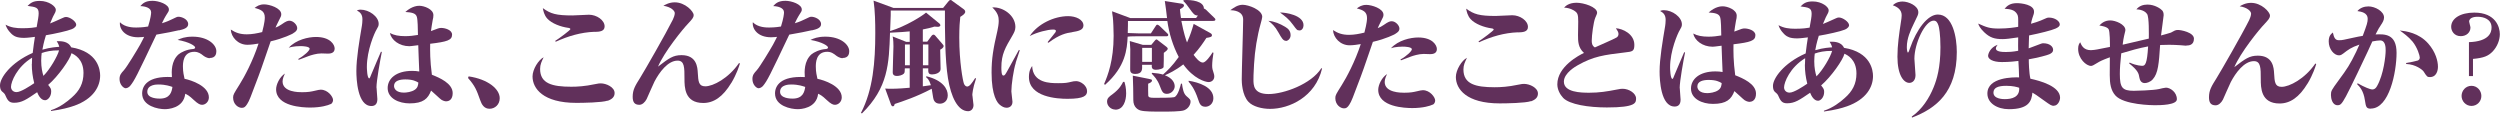 <svg width="762" height="36" viewBox="0 0 762 36" fill="none" xmlns="http://www.w3.org/2000/svg">
<path d="M22.432 32.285C20.955 32.811 19.047 33.337 15.539 33.833V33.585C18.247 32.718 20.493 30.985 21.878 29.716C24.217 27.673 25.448 25.413 25.448 22.225C25.448 17.922 22.617 16.591 21.786 16.22C21.386 18.046 17.724 23.277 14.678 25.878C15.478 26.868 15.601 27.116 15.601 27.89C15.601 29.53 14.493 30.552 13.755 30.552C12.462 30.552 11.693 29.035 11.324 28.106C8.062 30.335 6.647 31.325 4.277 31.325C2.585 31.325 2.216 30.335 1.508 28.787C1.385 28.57 1.139 28.292 0.892 28.106C0.462 27.797 0 27.363 0 26.001C0 23.803 3.139 19.13 9.97 16.127C10.124 14.486 10.493 12.289 10.647 11.236C10.062 11.298 8.4 11.546 7.354 11.546C5.139 11.546 4.339 11.02 3.693 10.493C3.446 10.246 2.154 9.131 1.692 7.522C3.323 8.419 4.954 8.605 6.8 8.605C9.047 8.605 10.524 8.389 11.17 8.265C11.57 6.067 11.785 4.891 11.785 4.055C11.785 2.26 10.893 2.136 8.4 1.795C9.324 0.929 10.031 0.279 12.093 0.279C14.986 0.279 17.016 2.012 17.016 2.941C17.016 3.498 16.832 3.869 16.124 5.138C15.909 5.572 15.416 6.779 15.262 7.15C15.97 6.841 17.262 6.346 19.016 5.51C19.54 5.262 19.786 5.169 20.124 5.169C21.263 5.169 23.232 6.5 23.232 7.553C23.232 7.8 23.017 8.45 21.817 8.915C20.678 9.41 16.493 10.339 14.001 10.741C13.293 13.032 13.047 14.425 12.924 15.136C15.509 14.394 17.293 14.332 18.062 14.27C17.878 13.465 17.539 12.97 17.293 12.567C18.37 12.536 20.74 12.412 21.694 14.425C29.879 15.755 30.525 21.296 30.525 23.03C30.525 26.218 28.648 30.118 22.494 32.285H22.432ZM9.724 19.501C9.724 18.572 9.754 17.984 9.785 17.582C5.139 20.399 3.354 24.949 3.354 26.466C3.354 27.332 3.969 28.075 5.046 28.075C6.339 28.075 9.17 26.218 10.431 25.351C9.939 23.37 9.693 21.575 9.693 19.532L9.724 19.501ZM12.708 16.189C12.647 16.715 12.555 17.427 12.555 18.51C12.555 20.553 12.893 22.07 13.232 23.123C15.232 21.142 17.539 17.117 18.001 15.353C15.662 15.322 13.939 15.725 12.739 16.158L12.708 16.189Z" fill="#61305B"/>
<path d="M54.495 9.224C52.341 9.72 51.172 9.936 47.664 10.555C41.664 23.184 40.987 24.578 39.633 26.218C39.479 26.373 38.925 26.899 38.31 26.899C37.694 26.899 36.433 25.847 36.433 24.082C36.433 22.844 36.987 22.256 37.725 21.451C38.648 20.461 41.756 15.322 42.71 13.62C43.387 12.382 43.664 11.763 43.941 11.236C43.541 11.267 42.956 11.36 42.095 11.36C38.064 11.36 36.31 8.822 36.556 6.779C38.094 8.389 40.741 8.389 41.51 8.389C43.295 8.389 44.833 8.141 45.141 8.079C45.941 5.51 46.064 4.21 46.064 3.776C46.064 2.415 44.372 1.919 42.772 1.857C43.479 1.083 44.249 0.248 46.495 0.248C48.372 0.248 51.48 1.3 51.48 2.879C51.48 3.405 51.418 3.436 50.495 4.891C50.228 5.304 49.849 6.036 49.357 7.089C50.803 6.655 51.911 6.129 52.341 5.912C53.818 5.2 53.972 5.107 54.434 5.107C55.326 5.107 57.357 5.819 57.357 7.367C57.357 8.605 55.757 8.977 54.557 9.255L54.495 9.224ZM63.942 17.737C63.05 17.737 62.25 17.148 62.065 17.025C61.203 16.344 60.465 15.787 59.234 15.787C55.757 15.787 55.757 19.284 55.757 20.337C55.757 21.977 56.065 23.154 56.249 24.02C58.249 24.423 63.665 26.187 63.665 29.685C63.665 31.047 62.588 31.945 61.603 31.945C61.05 31.945 60.434 31.759 59.019 30.428C57.665 29.128 57.111 28.88 56.465 28.57C55.942 33.09 51.08 33.276 50.218 33.276C48.218 33.276 43.326 32.347 43.326 28.478C43.326 26.125 45.049 23.092 52.403 23.494C52.28 21.884 52.157 18.572 54.434 16.56C55.172 15.941 56.895 15.075 58.742 14.951C59.173 14.92 59.48 14.796 59.48 14.456C59.48 14.022 57.819 12.815 54.126 12.165C55.049 11.732 56.311 11.174 58.68 11.174C63.357 11.174 65.942 13.62 65.942 15.601C65.942 16.282 65.788 17.675 63.942 17.675V17.737ZM48.249 25.754C47.757 25.754 44.895 25.754 44.895 27.982C44.895 30.056 48.218 30.056 48.711 30.056C51.818 30.056 52.341 28.044 52.557 26.497C51.88 26.28 50.557 25.754 48.28 25.754H48.249Z" fill="#61305B"/>
<path d="M89.389 10.153C89.082 10.339 86.436 11.701 82.497 12.598C81.451 15.539 79.912 20.275 78.804 23.184C76.281 29.87 76.035 30.613 75.327 31.728C74.773 32.594 74.404 32.873 73.696 32.873C72.619 32.873 71.05 31.79 71.05 29.747C71.05 28.849 71.265 28.57 73.019 25.754C74.435 23.525 77.081 18.603 78.804 13.279C77.82 13.465 76.343 13.651 75.419 13.651C72.527 13.651 70.465 11.329 70.342 9.008C71.819 9.967 73.142 10.462 75.235 10.462C76.835 10.462 78.374 10.153 79.912 9.781C80.066 9.162 80.712 6.779 80.712 5.355C80.712 3.436 79.543 2.91 77.604 2.414C78.312 1.888 79.081 1.331 80.528 1.331C82.066 1.331 85.728 2.414 85.728 4.334C85.728 4.891 85.543 5.2 85.205 5.85C84.312 7.584 84.281 7.769 83.974 8.419C84.774 8.079 85.02 7.986 85.789 7.46C87.297 6.377 87.789 6.315 88.251 6.315C89.359 6.315 90.59 7.553 90.59 8.574C90.59 9.441 89.697 9.936 89.359 10.122L89.389 10.153ZM100.744 31.728C100.036 32.099 97.821 32.78 94.559 32.78C92.282 32.78 84.158 32.471 84.158 27.209C84.158 25.754 85.235 23.432 86.866 22.411C86.62 22.906 86.128 23.896 86.128 24.825C86.128 28.106 91.082 28.106 92.067 28.106C94.067 28.106 94.959 27.89 95.913 27.673C96.836 27.456 97.359 27.332 97.759 27.332C99.944 27.332 101.513 29.499 101.513 30.459C101.513 30.644 101.482 31.387 100.775 31.759L100.744 31.728ZM99.944 16.344C99.606 16.344 98.251 16.282 97.975 16.282C96.436 16.282 94.682 16.87 94.159 17.056C91.728 17.984 91.451 18.108 91.051 18.232L90.897 17.984C92.867 16.87 94.374 15.415 94.374 14.858C94.374 14.146 92.313 14.053 91.574 14.053C91.42 14.053 89.389 14.053 88.005 14.548C90.22 12.103 93.974 11.267 96.313 11.267C100.713 11.267 102.006 13.651 102.006 14.796C102.006 16.282 100.529 16.344 99.944 16.344Z" fill="#61305B"/>
<path d="M114.776 26.713C114.776 27.27 115.022 29.716 115.022 30.211C115.022 31.914 114.099 32.316 113.206 32.316C108.96 32.316 108.621 24.144 108.621 21.637C108.621 17.706 109.544 12.382 110.314 7.801C110.375 7.398 110.468 6.655 110.468 5.912C110.468 4.365 109.76 3.715 108.775 3.188C109.329 2.941 109.698 2.941 109.914 2.941C112.468 2.941 115.422 5.015 115.422 7.274C115.422 7.893 115.237 8.203 114.806 8.946C114.129 10.029 111.822 15.322 111.822 20.368C111.822 20.77 111.883 23.896 112.56 23.896C112.714 23.896 112.929 23.277 113.114 22.813C113.545 21.699 115.729 16.715 116.129 15.725L116.376 15.88C115.883 18.325 114.745 24.578 114.745 26.713H114.776ZM136.131 30.892C135.761 30.892 135.238 30.83 134.53 30.397C134.223 30.242 131.915 28.013 131.392 27.611C130.469 30.056 129.022 31.511 124.868 31.511C121.576 31.511 118.16 29.994 118.16 26.837C118.16 23.989 120.714 21.606 125.607 21.606C126.499 21.606 127.084 21.668 127.792 21.792C127.761 20.523 127.484 14.92 127.484 13.775C125.422 14.022 125.207 14.084 124.776 14.084C121.668 14.084 119.268 12.165 118.837 10.06C120.099 10.741 121.545 11.02 123.514 11.02C124.868 11.02 126.13 10.865 127.392 10.648C127.361 8.791 127.33 6.005 127.053 5.138C126.715 3.962 125.391 3.777 123.545 3.653C125.638 1.765 127.422 1.765 127.853 1.765C129.207 1.765 132.1 2.755 132.1 4.612C132.1 5.169 132.038 5.541 131.884 6.129C131.638 7.367 131.484 8.667 131.361 9.472C133.607 8.605 133.884 8.512 134.5 8.512C135.546 8.512 137.792 9.07 137.792 10.555C137.792 12.258 136.284 12.722 131.115 13.341C131.084 15.539 131.053 18.418 131.638 22.782C133.915 23.68 137.977 25.382 137.977 28.385C137.977 30.366 136.838 30.861 136.1 30.861L136.131 30.892ZM123.545 24.206C121.914 24.206 120.099 24.578 120.099 26.187C120.099 27.054 120.776 28.23 123.114 28.23C123.853 28.23 125.484 28.044 126.468 27.332C127.361 26.713 127.453 25.878 127.515 25.166C126.807 24.763 125.853 24.206 123.545 24.206Z" fill="#61305B"/>
<path d="M149.239 33.152C147.578 33.152 146.839 31.913 146.347 30.49C145.301 27.549 144.839 26.249 142.654 23.773L142.839 23.277C148.716 24.144 152.316 27.116 152.316 29.932C152.316 31.852 150.87 33.152 149.208 33.152H149.239Z" fill="#61305B"/>
<path d="M185.179 30.675C183.549 31.264 177.702 31.356 175.671 31.356C165.517 31.356 162.317 26.961 162.317 23.308C162.317 21.142 164.132 18.232 165.701 17.458C165.086 18.758 164.624 19.625 164.624 21.018C164.624 25.475 168.317 26.435 174.133 26.435C175.948 26.435 178.256 26.311 181.302 25.661C182.441 25.413 182.749 25.413 183.118 25.413C184.779 25.413 187.333 26.558 187.333 28.354C187.333 29.468 186.656 30.211 185.179 30.737V30.675ZM181.21 9.689C177.087 9.843 173.179 10.989 169.394 12.722L169.209 12.475C170.471 11.701 173.856 9.162 173.856 8.884C173.856 8.667 173.548 8.512 173.148 8.481C170.933 8.172 168.194 7.181 166.809 5.665C165.855 4.612 165.578 3.25 165.455 2.476C167.825 4.21 169.517 4.705 174.471 4.705C175.271 4.705 178.841 4.488 179.518 4.488C181.856 4.488 184.287 6.129 184.287 8.048C184.287 9.596 182.687 9.689 181.21 9.72V9.689Z" fill="#61305B"/>
<path d="M222.905 25.258C220.32 29.561 217.52 31.387 214.351 31.387C208.627 31.387 208.627 26.527 208.627 23.958C208.627 20.553 208.627 18.48 206.535 18.48C203.55 18.48 200.965 22.039 199.488 24.856C199.058 25.661 197.457 29.468 197.088 30.211C196.565 31.202 195.734 31.945 194.873 31.945C193.365 31.945 192.842 31.078 192.842 29.499C192.842 27.332 193.611 26.125 195.119 23.711C196.565 21.389 203.027 10.122 205.089 5.974C205.335 5.448 205.673 4.612 205.673 3.993C205.673 3.281 204.535 2.105 202.196 1.764C202.781 1.424 203.981 0.712 205.673 0.712C208.843 0.712 211.427 3.498 211.427 4.581C211.427 5.386 210.904 5.912 209.797 7.119C208.135 8.822 202.442 15.848 200.565 20.306C203.919 17.737 205.15 16.808 207.735 16.808C212.381 16.808 212.597 20.553 212.689 22.225C212.843 24.763 212.904 26.311 214.966 26.311C217.335 26.311 222.043 23.896 225.274 19.192L225.521 19.377C225.274 20.182 224.567 22.503 222.905 25.289V25.258Z" fill="#61305B"/>
<path d="M247.398 9.224C245.244 9.72 244.075 9.936 240.567 10.555C234.567 23.184 233.89 24.578 232.536 26.218C232.382 26.373 231.828 26.899 231.213 26.899C230.597 26.899 229.336 25.847 229.336 24.082C229.336 22.844 229.89 22.256 230.628 21.451C231.551 20.461 234.659 15.322 235.613 13.62C236.29 12.382 236.567 11.763 236.844 11.236C236.444 11.267 235.859 11.36 234.998 11.36C230.967 11.36 229.213 8.822 229.459 6.779C230.997 8.389 233.644 8.389 234.413 8.389C236.198 8.389 237.736 8.141 238.044 8.079C238.844 5.51 238.967 4.21 238.967 3.776C238.967 2.415 237.275 1.919 235.675 1.857C236.382 1.083 237.152 0.248 239.398 0.248C241.275 0.248 244.383 1.3 244.383 2.879C244.383 3.405 244.321 3.436 243.398 4.891C243.131 5.304 242.752 6.036 242.259 7.089C243.706 6.655 244.813 6.129 245.244 5.912C246.721 5.2 246.875 5.107 247.337 5.107C248.229 5.107 250.26 5.819 250.26 7.367C250.26 8.605 248.66 8.977 247.46 9.255L247.398 9.224ZM256.845 17.737C255.953 17.737 255.153 17.148 254.968 17.025C254.106 16.344 253.368 15.787 252.137 15.787C248.66 15.787 248.66 19.284 248.66 20.337C248.66 21.977 248.968 23.154 249.152 24.02C251.152 24.423 256.568 26.187 256.568 29.685C256.568 31.047 255.491 31.945 254.506 31.945C253.952 31.945 253.337 31.759 251.922 30.428C250.568 29.128 250.014 28.88 249.368 28.57C248.844 33.09 243.983 33.276 243.121 33.276C241.121 33.276 236.228 32.347 236.228 28.478C236.228 26.125 237.952 23.092 245.306 23.494C245.183 21.884 245.06 18.572 247.337 16.56C248.075 15.941 249.798 15.075 251.645 14.951C252.075 14.92 252.383 14.796 252.383 14.456C252.383 14.022 250.722 12.815 247.029 12.165C247.952 11.732 249.214 11.174 251.583 11.174C256.26 11.174 258.845 13.62 258.845 15.601C258.845 16.282 258.691 17.675 256.845 17.675V17.737ZM241.121 25.754C240.629 25.754 237.767 25.754 237.767 27.982C237.767 30.056 241.09 30.056 241.583 30.056C244.69 30.056 245.214 28.044 245.429 26.497C244.752 26.28 243.429 25.754 241.152 25.754H241.121Z" fill="#61305B"/>
<path d="M296.386 29.004C296.386 29.499 296.724 31.573 296.724 32.006C296.724 33.306 295.863 33.895 295.093 33.895C291.955 33.895 289.862 29.592 288.939 23.834C288.016 18.201 287.985 9.008 288.016 3.219H271.492V4.643C271.492 5.417 271.338 8.76 271.307 9.472C276.077 8.048 281.246 4.767 282.262 3.838L286.385 7.212C286.385 7.212 286.631 7.522 286.631 7.646C286.631 8.079 286.139 8.172 285.893 8.172C285.585 8.172 285.308 8.141 284.816 8.11C283.708 8.45 282.785 8.698 281.277 8.977V12.691H282.631L283.954 10.896C283.954 10.896 284.262 10.555 284.508 10.555C284.723 10.555 285 10.741 285.062 10.865L287.093 13.217C287.401 13.589 287.616 13.805 287.616 14.022C287.616 14.517 287.062 14.889 286.57 15.136C286.601 16.065 286.693 20.182 286.693 21.049C286.693 22.225 285.093 22.689 284.077 22.689C282.846 22.689 282.908 21.884 282.939 20.832H281.277V26.311C281.708 26.28 282.2 26.187 283.739 25.97C283.154 24.175 282.662 23.865 282.231 23.494L282.385 23.246C287.493 24.515 288.878 27.177 288.878 29.035C288.878 30.892 287.554 31.604 286.477 31.604C284.785 31.604 284.508 30.273 284.416 29.716C284.354 29.313 284.047 27.425 283.985 27.054C279.369 29.499 275.215 30.861 272.692 31.697C272.631 32.006 272.538 32.409 272.138 32.409C271.923 32.409 271.707 32.192 271.615 31.975L269.8 26.992C270.353 27.023 270.753 27.054 271.677 27.054C273.523 27.054 275.985 26.868 277.277 26.744V20.832H275.8C275.769 21.853 275.769 22.194 275.461 22.473C275.031 22.906 274.046 23.154 273.4 23.154C272.107 23.154 272.107 22.349 272.107 21.977C272.107 20.708 272.323 14.889 272.323 14.115C272.323 13.743 272.292 11.732 272.077 11.112L276.2 12.753H277.277V9.565C276.231 9.689 274.477 9.812 271.277 9.967C270.969 19.439 270.723 26.682 262.722 34.575L262.415 34.421C266.107 27.363 266.784 18.82 266.784 10.091C266.784 6.903 266.722 3.374 266.261 0.186L272.323 2.414H287.462L289.001 0.526C289.216 0.279 289.431 0 289.708 0C289.985 0 290.108 0.155 290.293 0.31L293.586 2.693C293.955 2.941 294.201 3.219 294.201 3.591C294.201 4.21 293.339 4.736 292.693 5.138C292.539 6.469 292.385 8.296 292.385 11.453C292.385 18.975 293.493 24.67 293.801 25.475C293.955 25.908 294.324 26.373 294.786 26.373C295.493 26.373 296.201 25.444 297.247 23.773L297.493 23.958C296.447 26.992 296.355 28.818 296.355 29.097L296.386 29.004ZM277.308 13.558H275.831V19.903H277.308V13.558ZM282.97 13.558H281.308V19.903H282.97V13.558Z" fill="#61305B"/>
<path d="M309.617 19.13C308.91 21.327 308.264 25.847 308.264 27.859C308.264 28.354 308.602 30.582 308.602 31.016C308.602 32.378 307.617 32.842 306.817 32.842C306.017 32.842 305.371 32.44 304.786 31.975C304.017 31.387 302.232 29.252 302.232 22.132C302.232 17.922 302.725 14.889 304.017 9.348C304.202 8.543 304.417 7.243 304.417 6.377C304.417 5.138 304.171 3.9 302.448 2.26C305.648 2.043 309.494 4.643 309.494 8.234C309.494 9.317 309.002 10.091 308.571 10.865C306.417 14.518 305.217 16.529 305.217 20.553C305.217 21.327 305.217 23.03 305.802 23.03C306.233 23.03 306.356 22.844 307.217 21.296C307.987 19.841 310.048 16.096 310.571 15.198L310.818 15.353C310.694 15.725 310.602 16.065 309.587 19.099L309.617 19.13ZM325.341 30.118C322.264 30.118 313.618 29.623 313.618 23.463C313.618 21.606 314.172 20.739 314.602 20.12C314.818 25.351 320.049 25.351 322.572 25.351C324.849 25.351 325.28 25.227 326.603 24.918C326.972 24.794 327.557 24.732 328.049 24.732C329.342 24.732 331.342 26.063 331.342 27.766C331.342 29.097 330.542 30.118 325.372 30.118H325.341ZM326.818 9.812C325.003 10.06 322.941 10.493 319.556 13.032L319.31 12.846C319.526 12.598 320.849 10.865 321.649 9.905C321.772 9.751 321.833 9.596 321.833 9.41C321.833 9.008 321.249 9.008 320.941 9.008C319.403 9.008 316.079 9.812 313.864 10.989C316.264 7.305 321.28 4.922 325.588 4.922C327.926 4.922 330.234 5.974 330.234 7.77C330.234 9.224 328.511 9.503 326.849 9.782L326.818 9.812Z" fill="#61305B"/>
<path d="M369.866 6.379H360.081C360.789 10.062 361.497 12.167 361.804 12.941C362.789 10.774 363.343 9.01 363.835 7.276L368.882 10.062C369.128 10.217 369.405 10.372 369.405 10.743C369.405 11.177 369.036 11.362 367.712 11.548C366.789 12.972 365.682 14.643 363.805 16.717C364.389 17.491 365.589 19.07 366.635 19.07C367.497 19.07 368.974 16.996 369.62 15.944L369.866 16.098C369.651 17.274 369.466 19.008 369.466 20.029C369.466 20.927 369.651 21.453 369.897 22.196C369.959 22.382 370.113 22.815 370.113 23.311C370.113 24.363 369.313 25.013 368.389 25.013C367.405 25.013 363.835 24.023 360.666 19.627C358.235 21.515 356.235 22.413 355.066 22.939C357.466 23.868 358.05 25.323 358.05 26.313C358.05 27.427 357.004 28.604 355.681 28.604C354.419 28.604 354.173 27.892 353.466 26.065C352.789 24.27 351.835 23.28 351.035 22.444L351.158 22.196C352.665 22.32 353.496 22.444 354.481 22.722C355.619 21.732 357.312 20.153 359.281 17.367C357.497 13.963 356.358 10.248 355.804 6.41H343.803C343.803 6.719 343.803 8.576 343.742 10.062C344.696 10.124 347.065 10.186 347.311 10.186H350.788L352.204 8.019C352.389 7.71 352.512 7.524 352.758 7.524C352.973 7.524 353.281 7.772 353.435 7.896L355.712 10.093C355.927 10.279 356.081 10.434 356.081 10.65C356.081 11.022 355.773 11.053 355.527 11.053H346.665C344.757 11.053 344.08 11.115 343.711 11.177C343.496 14.953 343.157 20.277 336.788 25.88L336.542 25.57C337.649 23.032 339.434 18.451 339.434 10.898C339.434 9.412 339.311 6.131 339.188 5.264C339.003 4.088 339.003 3.964 338.972 3.438L344.542 5.512H355.712C355.589 4.336 355.219 1.364 355.035 0.312L360.143 1.117C360.543 1.179 360.881 1.364 360.881 1.643C360.881 2.045 360.512 2.355 359.65 2.819C359.681 3.5 359.774 4.088 359.958 5.481H364.574L365.128 4.707C364.697 4.738 364.174 4.769 363.312 3.624C361.712 1.395 361.528 1.148 360.727 0.343V0.033C363.312 -0.152 366.943 0.405 366.943 2.602C367.159 2.633 367.466 2.85 367.62 3.005L370.082 5.388C370.266 5.543 370.451 5.76 370.451 5.945C370.451 6.317 370.143 6.348 369.897 6.348L369.866 6.379ZM339.988 33.401C338.542 33.401 337.434 32.225 337.434 30.987C337.434 29.966 337.957 29.532 339.126 28.697C341.311 27.056 341.926 25.725 342.326 24.951H342.726C342.942 25.694 343.25 26.777 343.25 28.449C343.25 30.647 342.45 33.432 339.957 33.432L339.988 33.401ZM354.727 16.098C354.727 18.017 354.727 18.946 354.666 20.401C354.635 20.927 353.219 21.268 352.327 21.268C351.004 21.268 351.035 20.463 351.065 19.751H348.111C348.173 21.113 348.234 22.537 346.019 22.537C344.48 22.537 344.48 21.608 344.48 21.113C344.48 20.246 344.511 15.944 344.511 14.984C344.511 14.767 344.388 12.879 344.357 12.508L348.358 13.684H350.912L351.989 12.384C351.989 12.384 352.296 12.012 352.481 12.012C352.665 12.012 352.881 12.229 353.035 12.353L355.496 14.241C355.681 14.396 355.927 14.613 355.927 14.829C355.927 15.201 355.496 15.541 354.758 16.098H354.727ZM360.912 33.618C359.835 34.021 356.05 34.021 354.543 34.021C351.404 34.021 348.942 34.021 347.65 33.68C346.942 33.494 345.434 32.752 345.434 30.492C345.434 28.015 345.373 25.508 345.28 23.063L350.235 24.053C350.942 24.208 351.127 24.239 351.127 24.549C351.127 25.075 350.235 25.415 349.958 25.508C349.958 26.065 349.927 28.975 349.988 29.192C350.111 29.687 350.542 29.811 351.804 29.811C353.65 29.811 357.189 29.811 357.866 29.625C359.097 29.316 359.897 25.787 359.958 25.508H360.266C360.481 26.963 360.697 28.48 361.62 29.285C362.758 30.275 362.881 30.399 362.881 30.987C362.881 31.73 362.358 33.03 360.974 33.587L360.912 33.618ZM351.096 14.582H348.142V18.853H351.096V14.582ZM367.436 32.535C365.959 32.535 365.62 31.606 365.189 30.275C364.082 26.932 362.851 25.57 362.297 24.92V24.611C365.405 25.106 369.836 26.53 369.836 29.935C369.836 31.606 368.574 32.535 367.436 32.535Z" fill="#61305B"/>
<path d="M387.129 33.185C384.575 33.185 381.867 32.442 380.575 31.08C378.544 28.975 378.482 24.92 378.482 24.208C378.482 21.299 378.913 8.546 378.913 5.946C378.913 3.345 376.021 3.129 375.005 3.098C376.051 2.355 377.251 1.457 378.759 1.457C380.544 1.457 384.729 2.974 384.729 5.141C384.729 5.388 384.483 6.441 384.298 7.029C383.159 11.115 382.482 15.355 382.236 19.565C382.052 22.165 382.052 24.115 382.052 24.239C382.052 25.942 382.052 28.666 386.667 28.666C391.283 28.666 399.683 25.632 402.73 20.803L402.976 20.865C400.914 29.563 392.975 33.185 387.129 33.185ZM391.96 12.446C391.098 12.446 390.606 11.548 389.714 9.97C388.606 7.958 387.621 7.122 386.606 6.348C388.421 6.503 390.114 7.215 391.714 8.174C392.575 8.7 393.375 9.35 393.375 10.743C393.375 11.827 392.514 12.477 391.96 12.477V12.446ZM396.022 9.258C395.345 9.258 395.252 9.103 394.114 7.555C392.822 5.76 391.683 4.955 390.144 3.81C391.837 3.779 397.314 4.615 397.314 7.679C397.314 8.422 396.914 9.289 396.052 9.289L396.022 9.258Z" fill="#61305B"/>
<path d="M425.346 10.31C425.038 10.496 422.392 11.858 418.453 12.755C417.407 15.696 415.869 20.432 414.761 23.341C412.238 30.027 411.992 30.77 411.284 31.885C410.73 32.752 410.361 33.03 409.653 33.03C408.576 33.03 407.007 31.947 407.007 29.904C407.007 29.006 407.222 28.727 408.976 25.911C410.391 23.682 413.038 18.76 414.761 13.436C413.776 13.622 412.299 13.808 411.376 13.808C408.484 13.808 406.422 11.486 406.299 9.165C407.776 10.124 409.099 10.62 411.192 10.62C412.792 10.62 414.33 10.31 415.869 9.938C416.023 9.319 416.669 6.936 416.669 5.512C416.669 3.593 415.499 3.067 413.561 2.571C414.269 2.045 415.038 1.488 416.484 1.488C418.023 1.488 421.684 2.571 421.684 4.491C421.684 5.048 421.5 5.357 421.161 6.007C420.269 7.741 420.238 7.926 419.93 8.577C420.731 8.236 420.977 8.143 421.746 7.617C423.254 6.534 423.746 6.472 424.208 6.472C425.315 6.472 426.546 7.71 426.546 8.731C426.546 9.598 425.654 10.093 425.315 10.279L425.346 10.31ZM436.67 31.885C435.962 32.256 433.747 32.937 430.485 32.937C428.208 32.937 420.084 32.628 420.084 27.366C420.084 25.911 421.161 23.589 422.792 22.568C422.546 23.063 422.054 24.053 422.054 24.982C422.054 28.263 427.008 28.263 427.992 28.263C429.993 28.263 430.885 28.047 431.839 27.83C432.762 27.613 433.285 27.489 433.685 27.489C435.87 27.489 437.439 29.656 437.439 30.616C437.439 30.801 437.408 31.544 436.701 31.916L436.67 31.885ZM435.901 16.501C435.562 16.501 434.208 16.439 433.931 16.439C432.393 16.439 430.639 17.027 430.116 17.213C427.685 18.141 427.408 18.265 427.008 18.389L426.854 18.141C428.823 17.027 430.331 15.572 430.331 15.015C430.331 14.303 428.269 14.21 427.531 14.21C427.377 14.21 425.346 14.21 423.961 14.705C426.177 12.26 429.931 11.424 432.27 11.424C436.67 11.424 437.962 13.808 437.962 14.953C437.962 16.439 436.485 16.501 435.901 16.501Z" fill="#61305B"/>
<path d="M466.61 30.832C464.979 31.421 459.133 31.513 457.102 31.513C446.947 31.513 443.747 27.118 443.747 23.465C443.747 21.299 445.563 18.389 447.132 17.615C446.516 18.915 446.055 19.782 446.055 21.175C446.055 25.632 449.747 26.592 455.563 26.592C457.379 26.592 459.686 26.468 462.733 25.818C463.871 25.57 464.179 25.57 464.548 25.57C466.21 25.57 468.764 26.715 468.764 28.511C468.764 29.625 468.087 30.368 466.61 30.894V30.832ZM462.64 9.846C458.517 10 454.609 11.146 450.824 12.879L450.64 12.632C451.901 11.858 455.286 9.319 455.286 9.041C455.286 8.824 454.978 8.669 454.578 8.638C452.363 8.329 449.624 7.338 448.24 5.822C447.286 4.769 447.009 3.407 446.886 2.633C449.255 4.367 450.947 4.862 455.902 4.862C456.702 4.862 460.271 4.645 460.948 4.645C463.287 4.645 465.718 6.286 465.718 8.205C465.718 9.753 464.117 9.846 462.64 9.877V9.846Z" fill="#61305B"/>
<path d="M489.781 32.752C484.18 32.752 478.426 31.854 476.457 29.842C475.472 28.789 474.672 27.273 474.672 25.694C474.672 20.277 481.349 16.81 482.796 16.129C480.98 14.489 480.98 12.57 480.98 10.681C480.98 10 481.042 7.184 481.042 6.595C481.042 4.491 480.857 3.964 479.995 3.376C479.811 3.222 478.549 2.386 476.734 2.324C477.165 1.829 478.211 0.838 480.549 0.838C482.703 0.838 486.796 2.107 486.796 3.872C486.796 4.181 486.642 4.491 486.242 5.419C485.688 6.719 485.165 10.774 485.165 12.384C485.165 12.941 485.165 13.901 486.119 14.458C487.165 13.963 492.027 11.889 492.735 11.424C493.104 11.208 493.319 10.805 493.319 10.341C493.319 9.784 492.919 9.196 492.519 8.607C494.581 8.731 498.15 10.341 498.15 13.684C498.15 15.665 497.535 15.727 495.319 15.975C488.858 16.748 485.719 17.151 480.857 19.906C480.272 20.246 476.672 22.258 476.672 24.889C476.672 28.139 481.811 28.263 484.396 28.263C487.381 28.263 489.781 27.892 492.765 27.304C493.842 27.087 494.212 27.056 494.55 27.056C496.581 27.056 498.673 28.48 498.673 29.997C498.673 31.328 498.643 32.752 489.75 32.752H489.781Z" fill="#61305B"/>
<path d="M511.997 26.87C511.997 27.427 512.243 29.873 512.243 30.368C512.243 32.071 511.32 32.473 510.428 32.473C506.181 32.473 505.843 24.301 505.843 21.794C505.843 17.863 506.766 12.539 507.535 7.958C507.597 7.555 507.689 6.812 507.689 6.069C507.689 4.522 506.982 3.872 505.997 3.345C506.551 3.098 506.92 3.098 507.135 3.098C509.689 3.098 512.643 5.172 512.643 7.431C512.643 8.05 512.459 8.36 512.028 9.103C511.351 10.186 509.043 15.479 509.043 20.525C509.043 20.927 509.105 24.054 509.782 24.054C509.936 24.054 510.151 23.434 510.336 22.97C510.766 21.856 512.951 16.872 513.351 15.882L513.597 16.037C513.105 18.482 511.966 24.735 511.966 26.87H511.997ZM533.383 31.049C533.014 31.049 532.491 30.987 531.783 30.554C531.475 30.399 529.167 28.17 528.644 27.768C527.721 30.213 526.275 31.668 522.121 31.668C518.828 31.668 515.413 30.151 515.413 26.994C515.413 24.146 517.967 21.763 522.859 21.763C523.752 21.763 524.336 21.825 525.044 21.949C525.013 20.68 524.736 15.077 524.736 13.932C522.675 14.179 522.459 14.241 522.029 14.241C518.921 14.241 516.521 12.322 516.09 10.217C517.351 10.898 518.798 11.177 520.767 11.177C522.121 11.177 523.382 11.022 524.644 10.805C524.613 8.948 524.583 6.162 524.306 5.296C523.967 4.119 522.644 3.934 520.798 3.81C522.89 1.922 524.675 1.922 525.106 1.922C526.46 1.922 529.352 2.912 529.352 4.769C529.352 5.326 529.29 5.698 529.137 6.286C528.89 7.524 528.737 8.824 528.614 9.629C530.86 8.762 531.137 8.67 531.752 8.67C532.798 8.67 535.045 9.227 535.045 10.713C535.045 12.415 533.537 12.879 528.367 13.498C528.337 15.696 528.306 18.575 528.89 22.939C531.167 23.837 535.229 25.539 535.229 28.542C535.229 30.523 534.091 31.018 533.352 31.018L533.383 31.049ZM520.798 24.363C519.167 24.363 517.351 24.735 517.351 26.344C517.351 27.211 518.028 28.387 520.367 28.387C521.105 28.387 522.736 28.201 523.721 27.489C524.613 26.87 524.706 26.035 524.767 25.323C524.059 24.92 523.106 24.363 520.798 24.363Z" fill="#61305B"/>
<path d="M562.831 32.442C561.354 32.968 559.446 33.495 555.938 33.99V33.742C558.646 32.875 560.892 31.142 562.277 29.873C564.616 27.83 565.846 25.57 565.846 22.382C565.846 18.079 563.016 16.748 562.185 16.377C561.785 18.203 558.123 23.434 555.077 26.035C555.877 27.025 556 27.273 556 28.047C556 29.687 554.892 30.709 554.154 30.709C552.861 30.709 552.092 29.192 551.723 28.263C548.461 30.492 547.045 31.483 544.676 31.483C542.984 31.483 542.614 30.492 541.907 28.944C541.784 28.728 541.537 28.449 541.291 28.263C540.86 27.954 540.399 27.52 540.399 26.158C540.399 23.961 543.538 19.287 550.369 16.284C550.523 14.644 550.892 12.446 551.046 11.393C550.461 11.455 548.799 11.703 547.753 11.703C545.538 11.703 544.738 11.177 544.091 10.651C543.845 10.403 542.553 9.289 542.091 7.679C543.722 8.577 545.353 8.762 547.199 8.762C549.446 8.762 550.923 8.546 551.569 8.422C551.969 6.224 552.184 5.048 552.184 4.212C552.184 2.417 551.292 2.293 548.799 1.953C549.723 1.086 550.43 0.436 552.492 0.436C555.384 0.436 557.384 2.169 557.384 3.098C557.384 3.655 557.2 4.026 556.492 5.296C556.277 5.729 555.784 6.936 555.631 7.308C556.338 6.998 557.631 6.503 559.385 5.667C559.908 5.419 560.154 5.327 560.492 5.327C561.631 5.327 563.6 6.658 563.6 7.71C563.6 7.958 563.385 8.608 562.185 9.072C561.046 9.567 556.861 10.496 554.369 10.898C553.661 13.189 553.415 14.582 553.292 15.294C555.877 14.551 557.661 14.489 558.431 14.427C558.246 13.622 557.908 13.127 557.661 12.725C558.738 12.694 561.108 12.57 562.062 14.582C570.247 15.913 570.893 21.453 570.893 23.187C570.893 26.375 569.016 30.275 562.862 32.442H562.831ZM550.153 19.658C550.153 18.73 550.184 18.141 550.215 17.739C545.568 20.556 543.784 25.106 543.784 26.623C543.784 27.489 544.399 28.232 545.476 28.232C546.769 28.232 549.599 26.375 550.861 25.508C550.369 23.527 550.123 21.732 550.123 19.689L550.153 19.658ZM553.138 16.346C553.077 16.872 552.984 17.584 552.984 18.668C552.984 20.711 553.323 22.227 553.661 23.28C555.661 21.299 557.969 17.275 558.431 15.51C556.092 15.479 554.369 15.882 553.169 16.315L553.138 16.346Z" fill="#61305B"/>
<path d="M582.74 35.506C585.847 33.34 588.063 29.873 589.386 26.561C590.34 24.208 591.448 20.618 591.448 14.396C591.448 10.341 591.017 8.267 590.863 7.834C590.555 6.874 590.186 6.286 589.386 6.286C586.74 6.286 583.509 13.251 583.509 17.894C583.509 18.668 583.847 22.165 583.847 22.877C583.847 24.673 582.77 25.261 581.97 25.261C580.247 25.261 578.339 22.908 578.339 17.275C578.339 13.777 578.862 10.248 579.385 6.812C579.539 5.915 579.632 5.172 579.632 4.645C579.632 2.912 578.216 2.045 576.924 1.612C578.032 0.529 579.324 0.467 579.909 0.467C581.693 0.467 584.709 1.736 584.709 3.748C584.709 4.46 584.524 4.738 583.263 7.338C582.34 9.258 581.201 11.672 581.201 14.365C581.201 15.294 581.386 16.037 581.539 16.037C581.724 16.037 581.97 15.263 582.155 14.736C584.155 8.948 587.54 4.429 590.648 4.429C595.233 4.429 596.433 11.455 596.433 15.851C596.433 28.108 590.155 33.03 582.77 35.847L582.709 35.537L582.74 35.506Z" fill="#61305B"/>
<path d="M626.065 32.256C625.296 32.256 625.019 32.071 622.988 30.616C620.588 28.913 620.342 28.697 619.48 28.232C619.234 30.77 618.434 33.278 612.311 33.278C608.772 33.278 605.756 31.451 605.756 28.511C605.756 23.465 613.788 23.527 615.419 23.589C615.449 22.784 615.265 19.658 615.203 18.575C614.342 18.698 612.403 18.915 610.187 18.915C607.357 18.915 605.972 17.987 605.972 17.027C605.972 16.439 606.587 14.458 608.864 13.653C608.649 13.963 608.341 14.396 608.341 14.767C608.341 15.758 610.157 15.851 611.418 15.851C612.126 15.851 613.388 15.82 615.142 15.479C615.111 14.21 615.111 13.932 615.142 11.393C612.618 11.765 611.357 11.92 610.403 11.92C607.941 11.92 606.526 11.486 604.772 9.815C603.479 8.577 603.11 7.71 602.956 7.184C605.51 8.329 606.433 8.7 609.264 8.7C612.095 8.7 614.249 8.329 615.142 8.174C615.172 5.265 615.172 4.955 614.834 4.336C614.034 2.881 612.495 2.788 610.988 2.664C611.849 1.674 612.772 0.962 614.772 0.962C616.126 0.962 619.973 1.395 619.973 3.531C619.973 4.057 619.911 4.274 619.45 5.574C619.265 6.069 619.111 6.874 619.049 7.246C619.942 6.998 621.757 6.441 623.173 5.76C623.881 5.419 624.127 5.357 624.465 5.357C626.435 5.357 627.819 6.503 627.819 7.431C627.819 8.05 627.265 8.36 626.558 8.7C625.327 9.258 621.727 10.155 618.465 10.805C618.403 11.765 618.403 13.127 618.342 14.736C618.926 14.52 621.634 13.498 622.127 13.313C622.434 13.189 622.619 13.189 622.804 13.189C624.711 13.189 625.788 14.179 625.788 15.17C625.788 15.944 625.173 16.284 624.65 16.532C623.881 16.872 621.173 17.584 618.373 18.079C618.373 18.884 618.434 22.165 618.865 23.992C621.757 24.611 627.912 26.282 627.912 29.78C627.912 30.74 627.204 32.225 626.004 32.225L626.065 32.256ZM611.511 26.158C608.987 26.158 607.603 26.747 607.603 28.232C607.603 30.213 610.618 30.213 611.08 30.213C613.141 30.213 615.665 29.656 615.449 26.747C614.772 26.53 613.572 26.158 611.541 26.158H611.511Z" fill="#61305B"/>
<path d="M666.375 13.932C666.16 13.932 664.775 13.808 664.498 13.777C663.39 13.715 662.313 13.653 661.206 13.653C660.282 13.653 659.359 13.684 658.405 13.715C658.036 19.287 657.821 22.351 656.159 24.177C655.39 25.044 654.282 25.323 653.728 25.323C652.559 25.323 652.22 24.332 652.097 23.713C651.882 22.413 651.728 21.546 648.959 19.317L649.113 19.07C651.082 20.029 652.867 20.06 652.959 20.06C653.821 20.06 654.436 19.534 654.744 14.148C652.005 14.643 649.236 15.448 646.559 16.253C646.251 19.379 646.128 20.587 646.128 22.568C646.128 26.654 646.836 27.675 650.374 27.675C650.959 27.675 656.221 27.551 658.036 27.149C658.467 27.025 659.852 26.715 660.19 26.715C661.483 26.715 663.513 28.078 663.513 30.244C663.513 32.04 658.375 32.071 656.775 32.071C656.251 32.071 647.297 32.009 644.743 29.068C643.389 27.52 643.051 25.539 643.051 22.877C643.051 22.011 643.082 18.234 643.082 17.46C640.651 18.358 639.974 18.729 639.327 19.132C638.22 19.813 637.727 20.091 637.358 20.091C635.881 20.091 633.419 17.894 633.419 14.891C633.419 13.746 633.727 13.343 634.035 12.879C634.466 13.932 635.143 15.293 637.327 15.293C637.881 15.293 638.774 15.139 639.174 15.077C641.143 14.705 641.358 14.675 643.112 14.303C643.112 13.158 643.112 9.505 642.681 8.855C642.158 8.112 640.435 7.865 639.881 7.772C640.497 7.153 641.42 6.224 643.235 6.224C644.743 6.224 647.82 7.4 647.82 9.165C647.82 9.474 647.451 10.681 647.42 10.96C647.297 11.486 647.112 12.508 646.989 13.591H647.143L654.959 11.765C654.959 10.403 655.082 5.295 654.436 4.274C654.097 3.748 653.144 2.912 651.174 2.85C652.036 1.798 653.236 1.395 654.559 1.395C656.775 1.395 658.59 2.664 659.052 3.191C659.298 3.5 659.482 3.872 659.482 4.645C659.482 4.986 658.775 9.846 658.682 10.805C659.39 10.62 661.206 10.124 661.698 9.939C661.883 9.877 662.683 9.381 662.867 9.319C663.206 9.165 663.483 9.134 663.913 9.134C664.683 9.134 668.714 9.846 668.714 11.796C668.714 13.87 666.991 13.87 666.437 13.87L666.375 13.932Z" fill="#61305B"/>
<path d="M703.362 25.416C700.777 29.718 697.977 31.544 694.807 31.544C689.084 31.544 689.084 26.685 689.084 24.115C689.084 20.71 689.084 18.637 686.992 18.637C684.007 18.637 681.422 22.196 679.945 25.013C679.514 25.818 677.914 29.625 677.545 30.368C677.022 31.359 676.191 32.102 675.329 32.102C673.822 32.102 673.299 31.235 673.299 29.656C673.299 27.489 674.068 26.282 675.576 23.868C677.022 21.546 683.484 10.279 685.545 6.131C685.792 5.605 686.13 4.769 686.13 4.15C686.13 3.438 684.992 2.262 682.653 1.922C683.238 1.581 684.438 0.869 686.13 0.869C689.299 0.869 691.884 3.655 691.884 4.738C691.884 5.543 691.361 6.069 690.253 7.277C688.592 8.979 682.899 16.006 681.022 20.463C684.376 17.894 685.607 16.965 688.192 16.965C692.838 16.965 693.054 20.71 693.146 22.382C693.3 24.92 693.361 26.468 695.423 26.468C697.792 26.468 702.5 24.053 705.731 19.349L705.977 19.534C705.731 20.339 705.023 22.661 703.362 25.446V25.416Z" fill="#61305B"/>
<path d="M722.686 33.123C721.209 33.123 721.147 32.597 720.809 30.492C720.409 27.706 719.27 26.468 718.439 25.632L718.624 25.384C720.624 26.561 722.532 27.273 723.024 27.273C723.732 27.273 724.132 26.932 724.532 26.22C726.563 22.63 727.148 16.965 727.148 15.417C727.148 14.551 727.148 12.322 725.455 12.322C724.932 12.322 724.009 12.446 723.086 12.632C722.84 13.127 721.855 15.262 721.67 15.727C721.055 17.089 716.286 27.118 715.055 29.346C713.732 31.761 713.362 32.071 712.47 32.071C710.87 32.071 710.47 29.966 710.47 28.975C710.47 27.706 710.624 27.489 712.747 24.58C715.516 20.834 716.255 19.689 718.163 15.789C718.47 15.17 718.778 14.458 719.147 13.591C716.562 14.489 715.793 15.108 714.224 16.315C713.916 16.532 713.516 16.872 712.931 16.872C711.424 16.872 709.793 14.984 709.793 12.632C709.793 10.929 710.47 10.403 711.054 9.908C711.424 11.61 711.824 12.26 712.901 12.26C713.393 12.26 714.008 12.229 714.439 12.105C715.732 11.858 718.501 11.177 720.163 10.929C721.486 7.431 721.67 6.719 721.67 5.76C721.67 3.841 719.701 3.562 718.532 3.376C719.332 2.417 720.593 1.952 721.886 1.952C723.947 1.952 726.655 3.469 726.655 5.326C726.655 6.131 726.225 6.874 725.671 7.679C725.086 8.546 724.963 8.762 724.071 10.496C726.778 10.372 730.471 10.248 730.471 16.098C730.471 21.949 728.255 33.092 722.624 33.092L722.686 33.123ZM740.625 23.496C739.825 23.496 739.702 23.341 738.718 21.794C738.348 21.237 736.256 19.596 733.394 19.503V19.194C734.471 19.039 736.41 18.637 736.933 18.451C737.364 18.296 737.548 17.925 737.548 17.522C737.548 16.965 736.81 14.489 735.363 12.693C734.102 11.177 732.471 10.031 731.456 9.288C733.363 9.505 737.241 10 740.133 13.281C742.41 15.882 743.087 18.637 743.087 20.339C743.087 21.484 742.656 23.496 740.625 23.496Z" fill="#61305B"/>
<path d="M752.534 23.156V12.848C758.75 12.632 759.427 9.846 759.427 8.391C759.427 5.853 757.088 5.11 755.18 5.11C754.749 5.11 752.595 5.141 752.595 6.596C752.595 6.843 752.995 8.081 752.995 8.391C752.995 9.877 751.765 11.022 750.041 11.022C748.011 11.022 747.118 9.412 747.118 8.174C747.118 5.636 749.918 3.841 754.165 3.841C760.657 3.841 761.95 8.236 761.95 10.403C761.95 12.136 761.211 14.179 759.734 15.727C758.411 17.058 757.119 17.646 753.765 17.956V23.187H752.503L752.534 23.156ZM750.288 29.254C750.288 27.582 751.58 26.158 753.303 26.158C755.026 26.158 756.319 27.582 756.319 29.254C756.319 30.925 754.996 32.287 753.303 32.287C751.611 32.287 750.288 30.863 750.288 29.254Z" fill="#61305B"/>
</svg>
